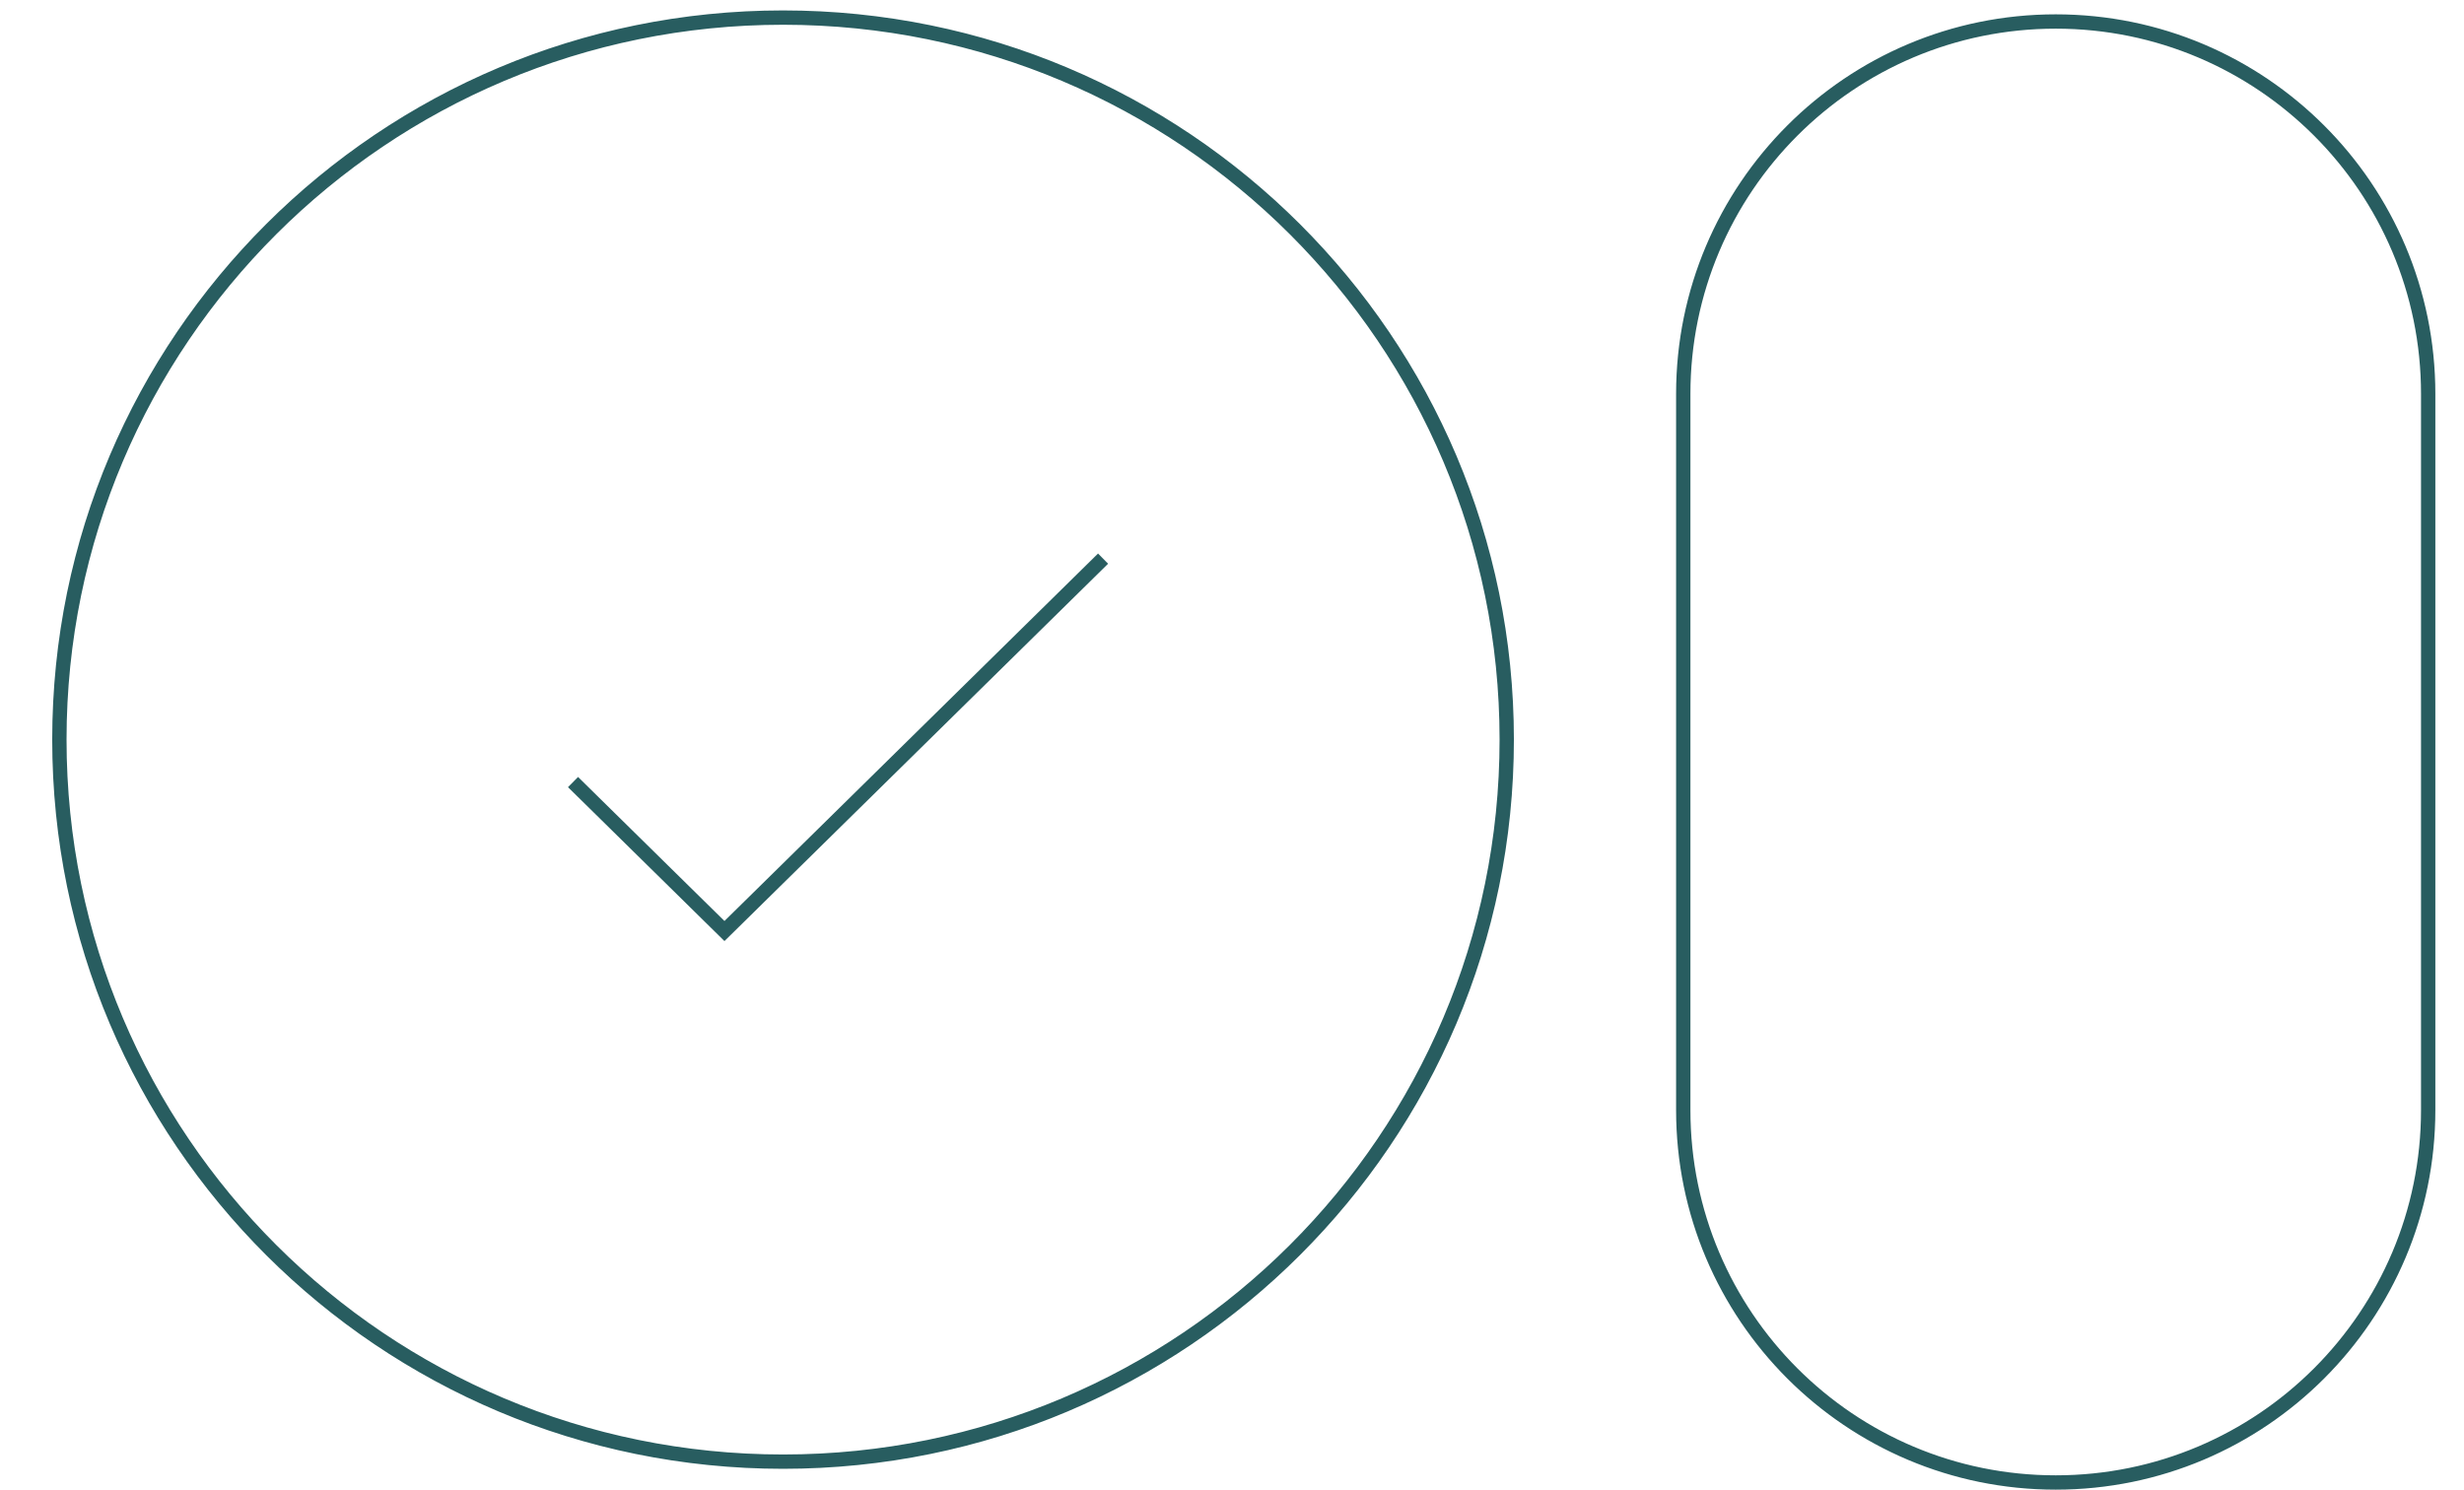 <svg width="172" height="104" viewBox="0 0 172 104" fill="none" xmlns="http://www.w3.org/2000/svg">
<g clip-path="url(#clip0_1657_12695)">
<path fill-rule="evenodd" clip-rule="evenodd" d="M54.661 101.546C82.287 101.546 104.678 79.199 104.678 51.637C104.678 24.075 82.287 1.728 54.661 1.728C27.036 1.728 4.645 24.075 4.645 51.637C4.645 79.199 27.036 101.546 54.661 101.546ZM54.661 102.546C82.837 102.546 105.678 79.753 105.678 51.637C105.678 23.52 82.837 0.728 54.661 0.728C26.486 0.728 3.645 23.52 3.645 51.637C3.645 79.753 26.486 102.546 54.661 102.546ZM77.351 39.357L50.922 65.357L50.571 65.702L50.221 65.357L39.649 54.957L40.351 54.245L50.571 64.3L76.649 38.645L77.351 39.357ZM169 27.501V77.501C169 91.584 157.583 103.001 143.5 103.001C129.417 103.001 118 91.584 118 77.501V27.501C118 13.418 129.417 2.001 143.5 2.001C157.583 2.001 169 13.418 169 27.501ZM117 27.501C117 12.865 128.864 1.001 143.5 1.001C158.136 1.001 170 12.865 170 27.501V77.501C170 92.136 158.136 104.001 143.5 104.001C128.864 104.001 117 92.136 117 77.501V27.501Z" fill="#285D60"/>
</g>
<defs>
<clipPath id="clip0_1657_12695">
<rect width="172" height="104" fill="white"/>
</clipPath>
</defs>
</svg>
